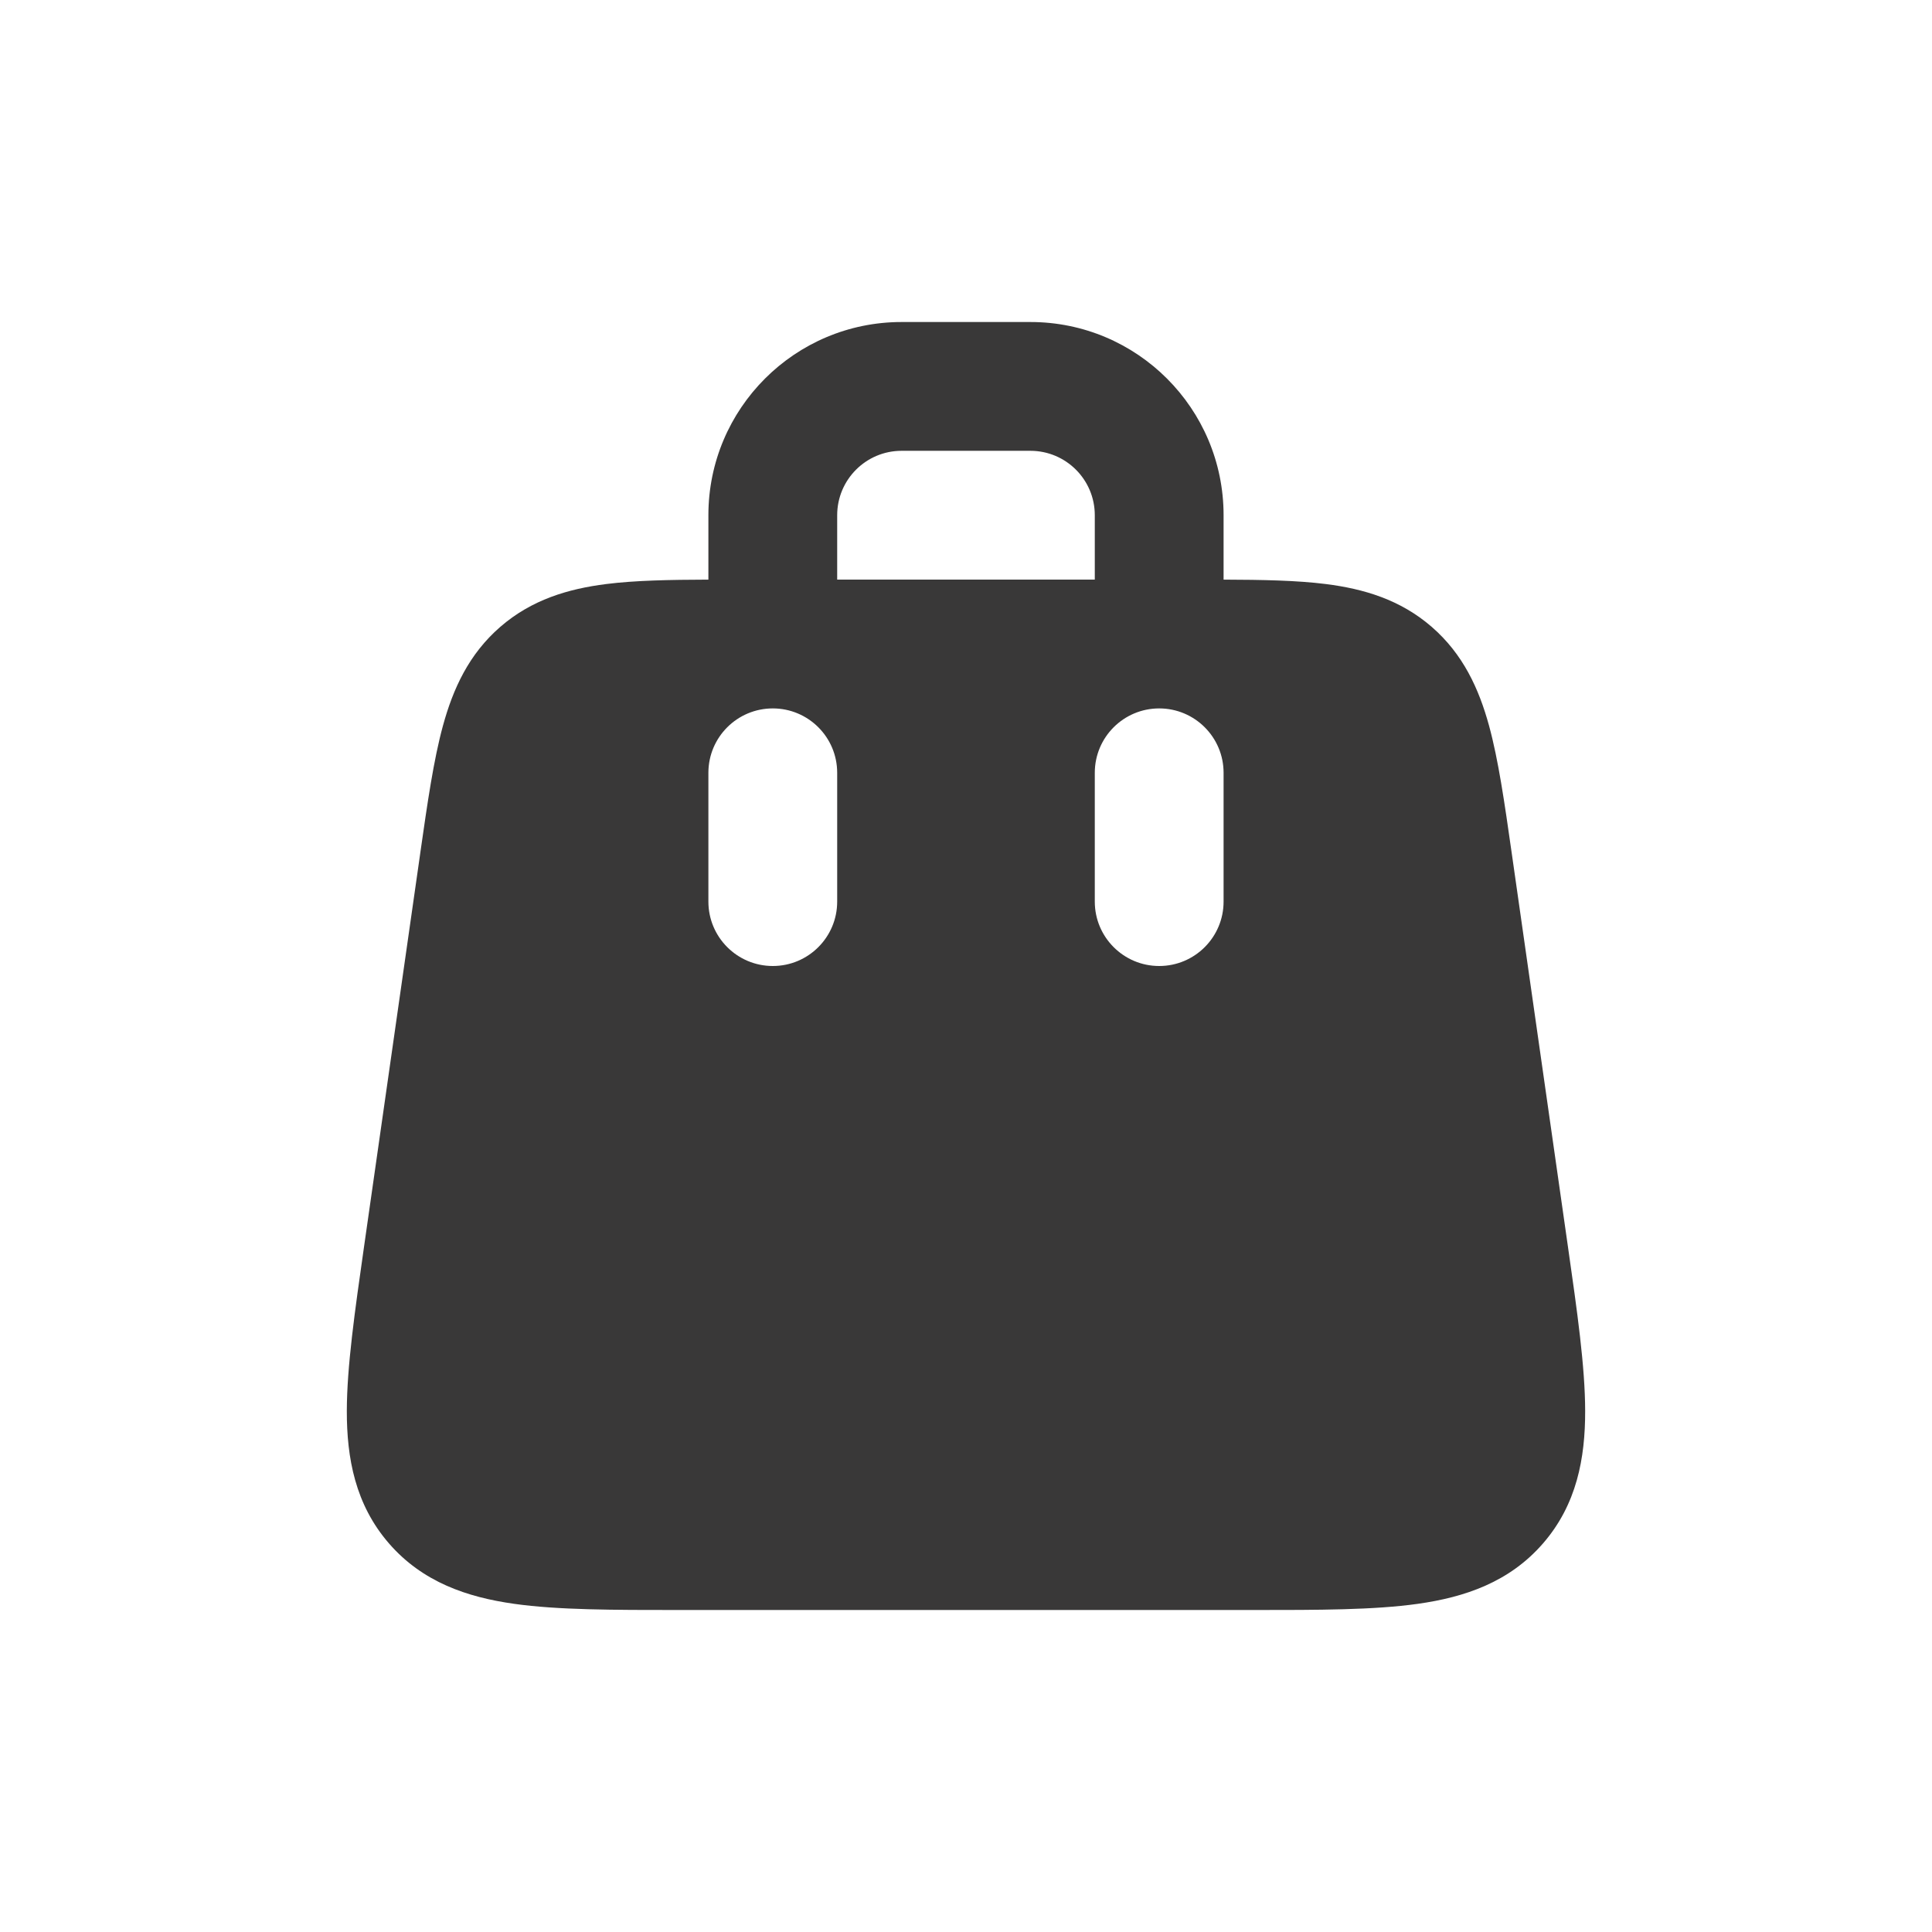 <svg xmlns="http://www.w3.org/2000/svg" fill="none" viewBox="0 0 80 80" height="80" width="80">
<path fill="#393838" d="M37.333 13.334C32.915 13.334 29.333 16.915 29.333 21.334V24.001C27.719 24.006 26.296 24.033 25.1 24.184C23.529 24.383 22.019 24.828 20.717 25.956C19.415 27.085 18.761 28.518 18.343 30.045C17.954 31.463 17.7 33.242 17.407 35.289L17.385 35.448L15.072 51.636C14.691 54.308 14.365 56.588 14.361 58.423C14.358 60.377 14.709 62.298 16.105 63.908C17.502 65.519 19.355 66.138 21.289 66.411C23.106 66.667 25.41 66.667 28.108 66.667H51.891C54.59 66.667 56.893 66.667 58.71 66.411C60.645 66.138 62.497 65.519 63.894 63.908C65.291 62.298 65.642 60.377 65.638 58.423C65.635 56.588 65.309 54.308 64.927 51.636L62.592 35.289C62.3 33.242 62.045 31.463 61.657 30.045C61.238 28.518 60.584 27.085 59.283 25.956C57.981 24.828 56.471 24.383 54.9 24.184C53.703 24.033 52.28 24.006 50.666 24.001V21.334C50.666 16.915 47.085 13.334 42.666 13.334H37.333ZM45.333 24V21.334C45.333 19.861 44.139 18.667 42.666 18.667H37.333C35.86 18.667 34.666 19.861 34.666 21.334V24H45.333ZM32 29.334C33.472 29.334 34.666 30.527 34.666 32V37.334C34.666 38.806 33.472 40 32 40C30.527 40 29.333 38.806 29.333 37.334V32C29.333 30.527 30.527 29.334 32 29.334ZM50.666 32C50.666 30.527 49.472 29.334 48 29.334C46.527 29.334 45.333 30.527 45.333 32V37.334C45.333 38.806 46.527 40 48 40C49.472 40 50.666 38.806 50.666 37.334V32Z" clip-rule="evenodd" fill-rule="evenodd"></path>
</svg>
